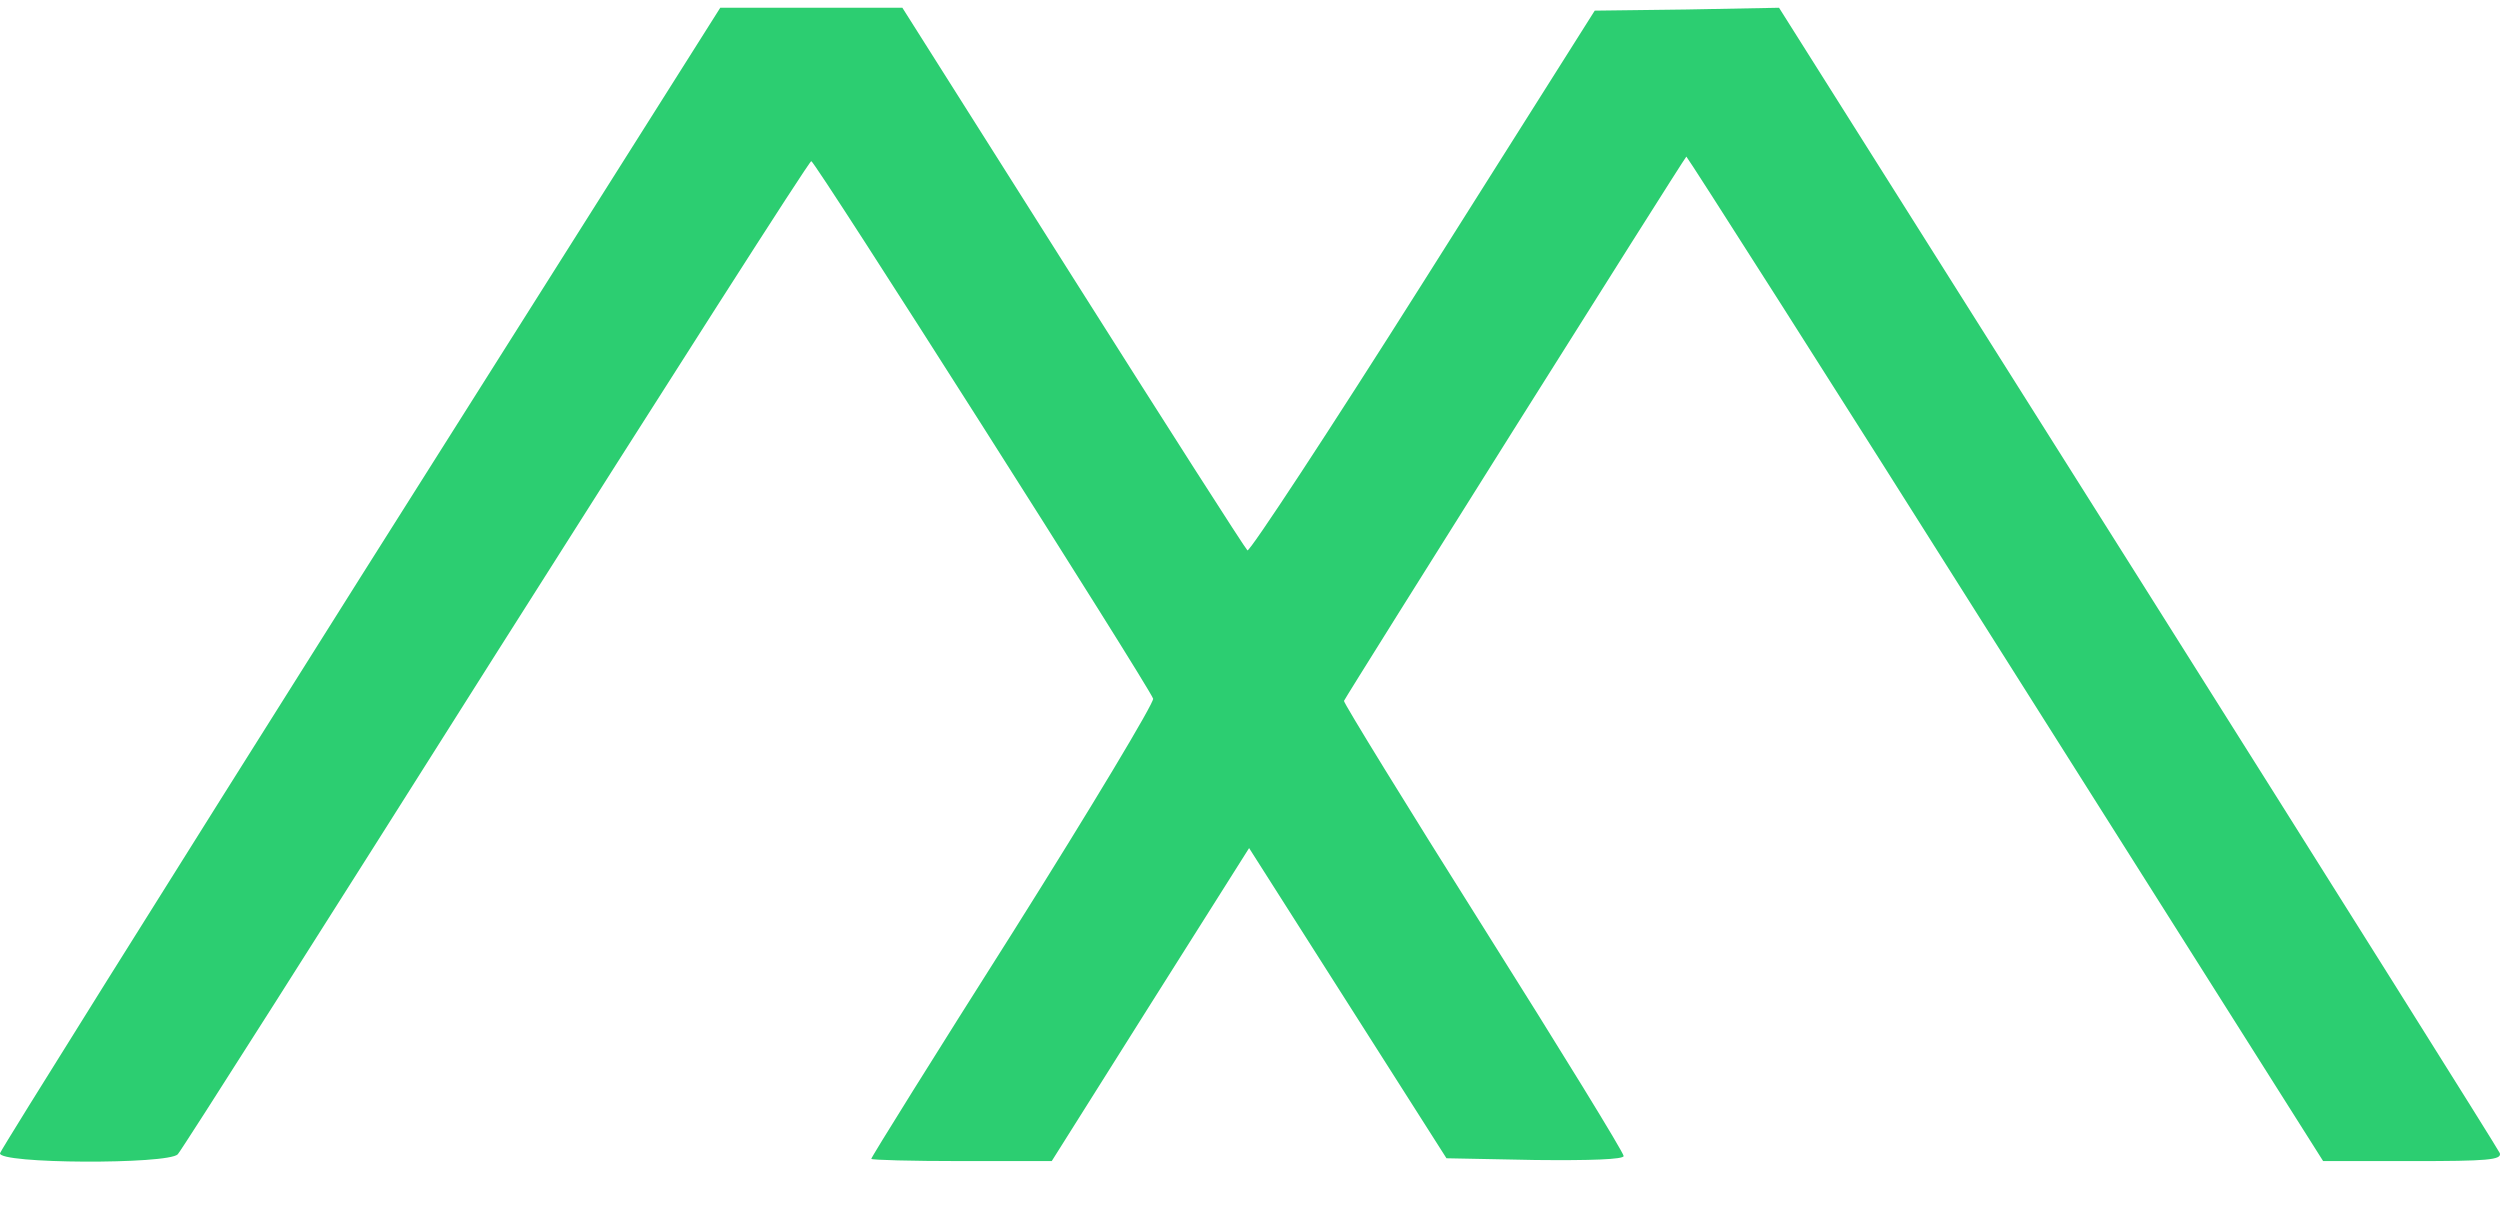<?xml version="1.0" encoding="UTF-8"?> <svg xmlns="http://www.w3.org/2000/svg" xmlns:xlink="http://www.w3.org/1999/xlink" xmlns:svgjs="http://svgjs.dev/svgjs" version="1.1" width="39" height="19"><svg xmlns="http://www.w3.org/2000/svg" width="39" height="19" viewBox="0 0 39 19" fill="none"><path d="M5.631 8.993C2.552 13.877 0.018 17.927 0.001 17.989C-0.042 18.158 2.62 18.167 2.773 18.007C2.833 17.945 5.061 14.435 7.732 10.207C10.411 5.98 12.622 2.514 12.656 2.514C12.716 2.514 17.904 10.677 17.989 10.899C18.006 10.961 17.028 12.592 15.812 14.524C14.587 16.456 13.592 18.051 13.592 18.078C13.592 18.096 14.221 18.113 14.995 18.113H16.407L17.947 15.667L19.486 13.23L21.025 15.649L22.565 18.069L23.951 18.096C24.81 18.105 25.329 18.087 25.329 18.034C25.329 17.98 24.343 16.376 23.143 14.471C21.936 12.556 20.957 10.961 20.966 10.934C20.983 10.881 26.231 2.532 26.307 2.443C26.316 2.435 28.561 5.953 31.283 10.27L36.241 18.113H37.645C38.793 18.113 39.031 18.096 38.997 17.989C38.971 17.927 36.428 13.877 33.349 8.993L27.753 0.121L26.316 0.148L24.878 0.166L22.208 4.393C20.736 6.724 19.494 8.612 19.46 8.586C19.426 8.559 18.202 6.645 16.739 4.331L14.077 0.121H12.656H11.236L5.631 8.993Z" fill="#2CCE71"></path></svg><style>@media (prefers-color-scheme: light) { :root { filter: none; } } @media (prefers-color-scheme: dark) { :root { filter: none; } } </style></svg> 